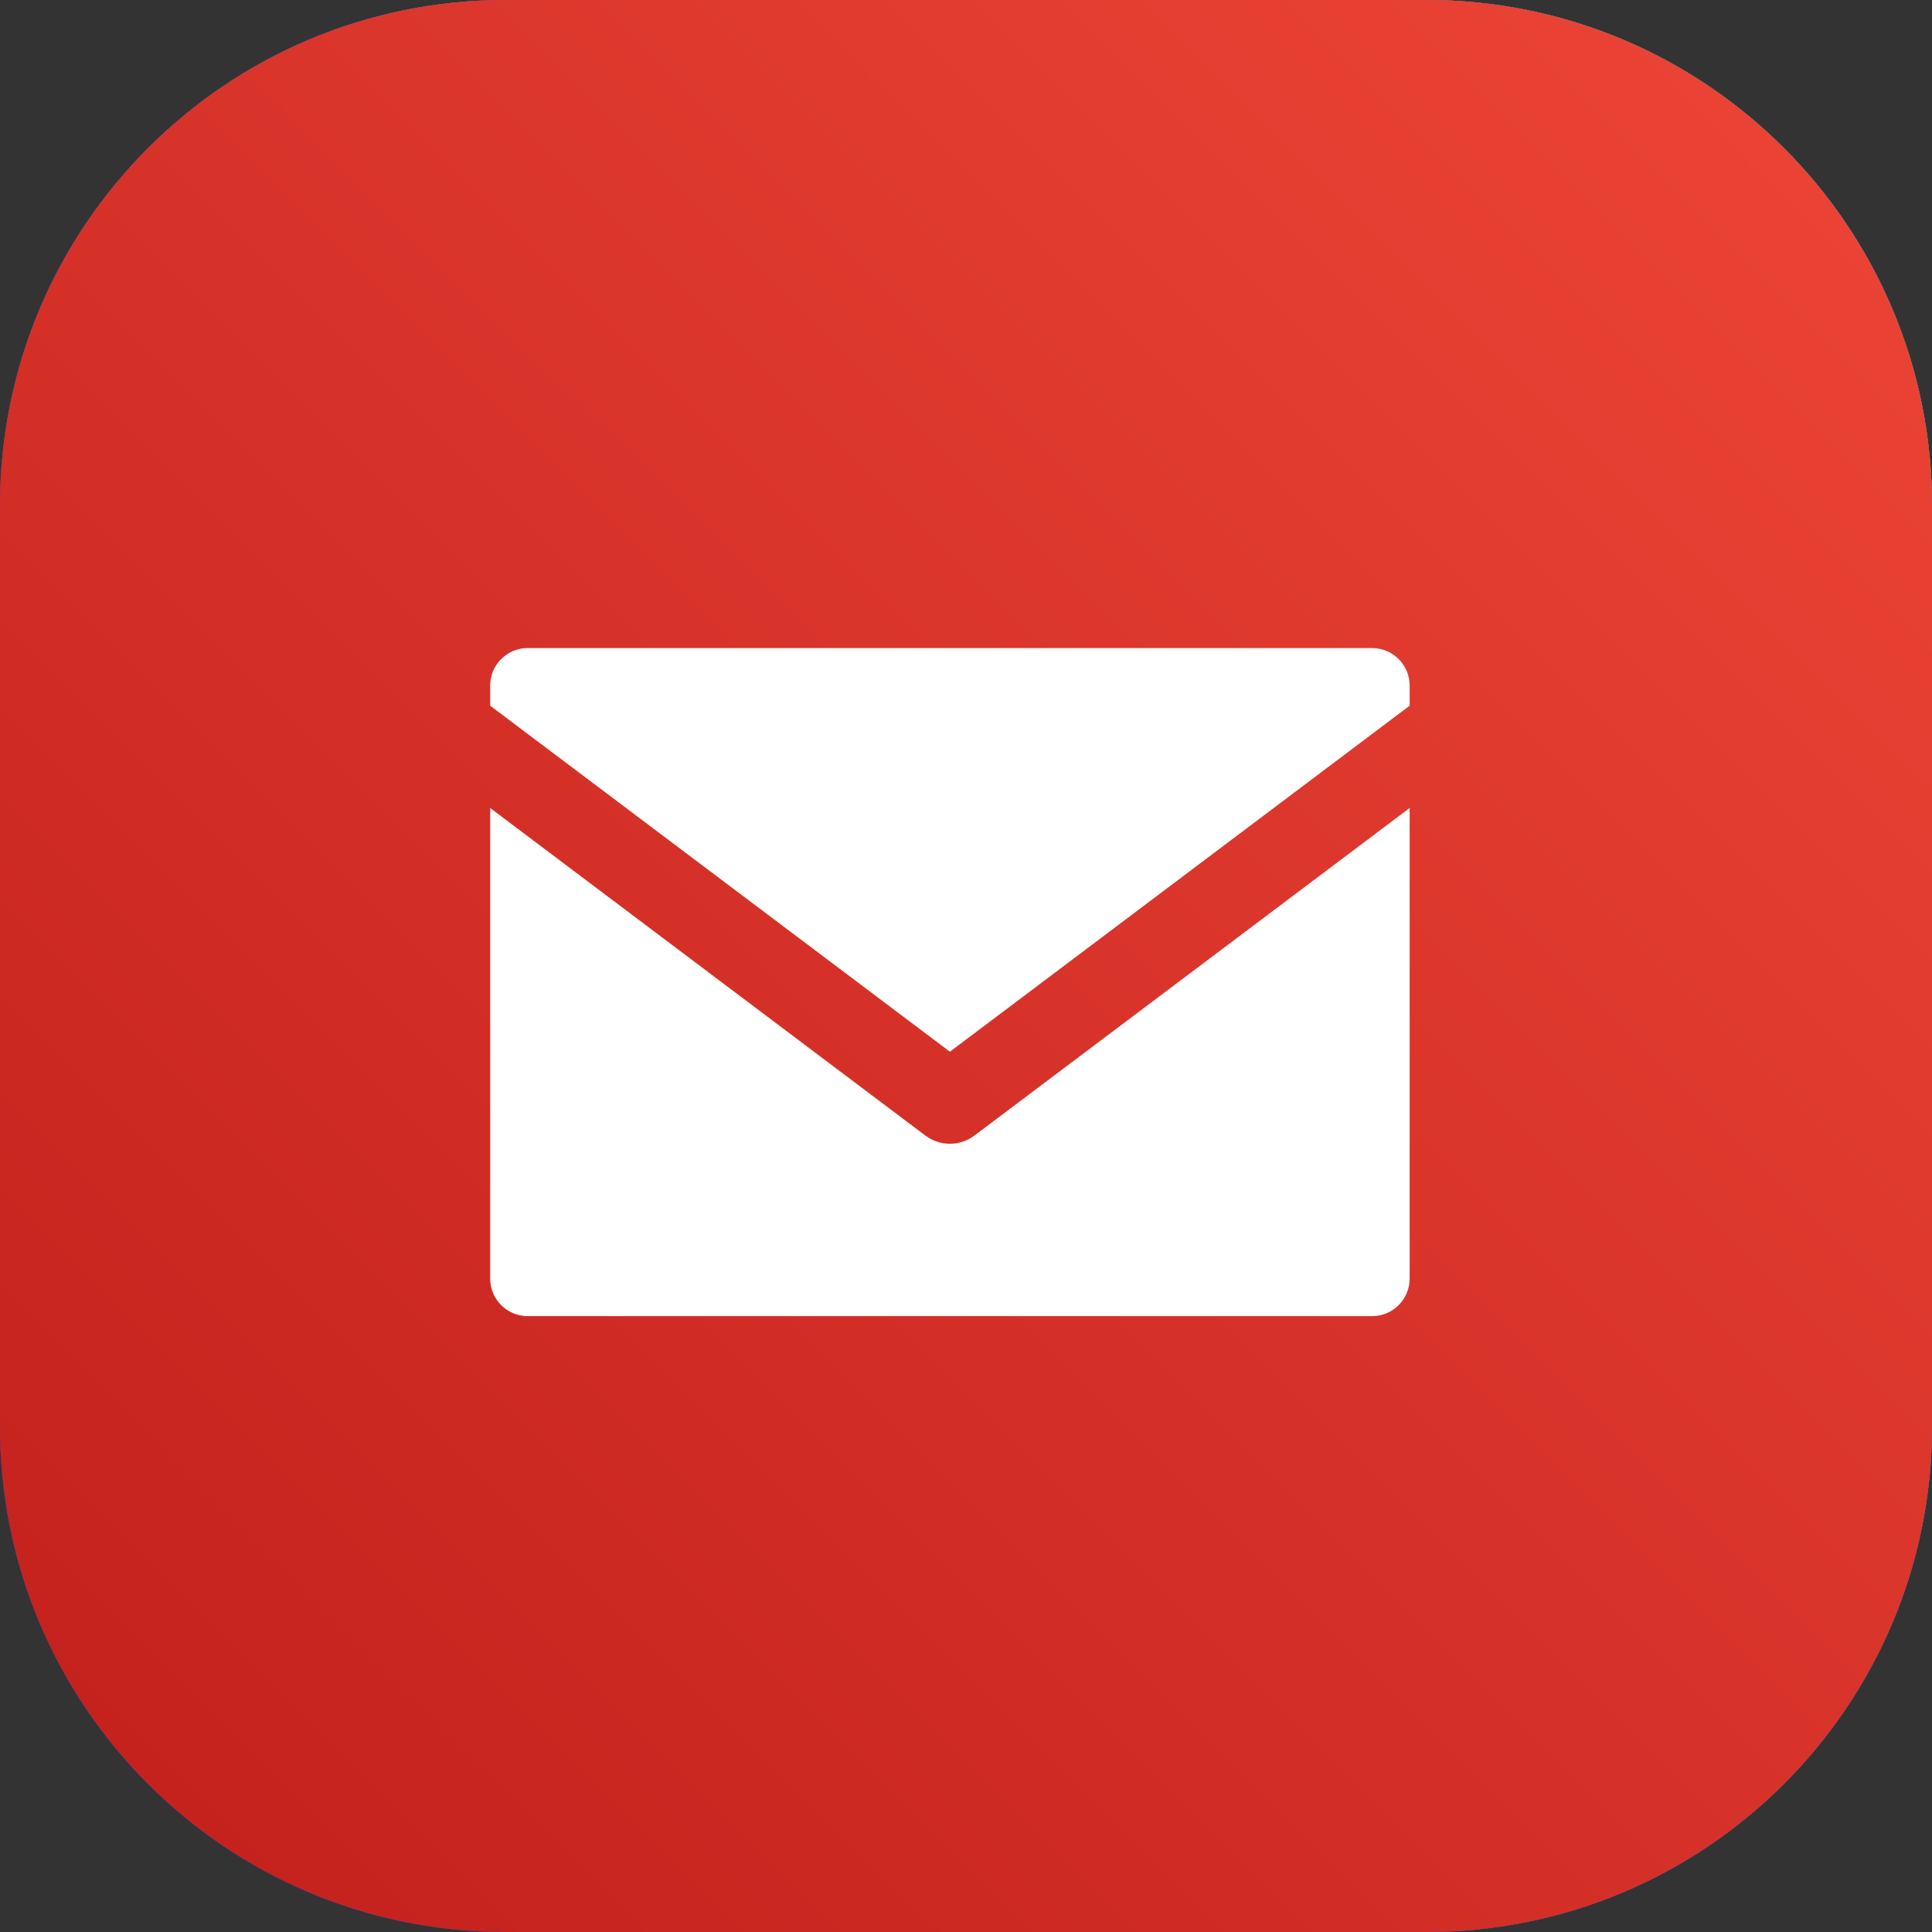 <?xml version="1.0" encoding="UTF-8"?> <svg xmlns="http://www.w3.org/2000/svg" width="60" height="60" viewBox="0 0 60 60" fill="none"><rect x="0" y="0" width="60" height="60" fill="#333333" stroke="none"/> <path d="M60 44.302V15.698C60 7.028 52.972 0 44.302 0L15.698 0C7.028 0 0 7.028 0 15.698V44.302C0 52.972 7.028 60 15.698 60H44.302C52.972 60 60 52.972 60 44.302Z" fill="url(#paint0_linear_638_992)"></path> <path d="M39.318 18.694C38.912 18.694 38.515 18.814 38.178 19.039C37.84 19.265 37.577 19.585 37.422 19.96C37.267 20.335 37.226 20.748 37.305 21.146C37.384 21.544 37.58 21.91 37.867 22.197C38.154 22.483 38.519 22.679 38.917 22.758C39.315 22.837 39.728 22.797 40.103 22.641C40.478 22.486 40.798 22.223 41.024 21.886C41.249 21.548 41.37 21.151 41.37 20.746C41.37 20.201 41.153 19.679 40.769 19.295C40.384 18.91 39.862 18.694 39.318 18.694Z" fill="white"></path> <path d="M30.144 21.341C28.431 21.341 26.757 21.848 25.333 22.8C23.909 23.751 22.799 25.104 22.143 26.686C21.488 28.268 21.317 30.01 21.651 31.689C21.985 33.369 22.81 34.912 24.021 36.123C25.232 37.334 26.775 38.159 28.454 38.493C30.134 38.827 31.875 38.656 33.458 38C35.04 37.345 36.392 36.235 37.344 34.811C38.295 33.387 38.803 31.713 38.803 30C38.803 28.863 38.579 27.737 38.144 26.686C37.709 25.636 37.071 24.681 36.267 23.877C35.463 23.073 34.508 22.435 33.458 22C32.407 21.565 31.281 21.341 30.144 21.341ZM30.144 35.561C29.044 35.561 27.969 35.235 27.054 34.624C26.14 34.013 25.427 33.144 25.006 32.128C24.585 31.112 24.475 29.994 24.69 28.915C24.904 27.836 25.434 26.846 26.212 26.068C26.989 25.29 27.98 24.761 29.059 24.546C30.138 24.331 31.256 24.442 32.272 24.862C33.288 25.283 34.156 25.996 34.767 26.91C35.379 27.825 35.705 28.9 35.705 30C35.705 31.475 35.119 32.889 34.076 33.932C33.033 34.975 31.619 35.561 30.144 35.561Z" fill="white"></path> <path d="M36.935 47.586H22.982C21.588 47.583 20.208 47.305 18.922 46.768C17.636 46.231 16.468 45.445 15.486 44.455C14.505 43.466 13.728 42.292 13.2 41.002C12.673 39.712 12.406 38.33 12.414 36.936V22.982C12.42 20.181 13.535 17.496 15.515 15.516C17.496 13.535 20.181 12.42 22.982 12.415H36.935C39.736 12.42 42.421 13.535 44.402 15.516C46.383 17.496 47.498 20.181 47.503 22.982V36.936C47.511 38.33 47.244 39.712 46.717 41.002C46.19 42.292 45.413 43.466 44.431 44.455C43.449 45.445 42.282 46.231 40.995 46.768C39.709 47.305 38.329 47.583 36.935 47.586ZM22.982 15.718C21.057 15.724 19.213 16.491 17.852 17.852C16.49 19.213 15.723 21.057 15.718 22.982V36.936C15.723 38.861 16.49 40.705 17.852 42.066C19.213 43.427 21.057 44.194 22.982 44.2H36.935C37.895 44.208 38.848 44.026 39.737 43.665C40.627 43.304 41.436 42.77 42.119 42.095C42.802 41.42 43.344 40.617 43.715 39.731C44.086 38.846 44.279 37.896 44.282 36.936V22.982C44.279 22.022 44.086 21.072 43.715 20.187C43.344 19.301 42.802 18.498 42.119 17.823C41.436 17.148 40.627 16.614 39.737 16.253C38.848 15.892 37.895 15.71 36.935 15.718H22.982Z" fill="white"></path> <path d="M60 44.302V15.698C60 7.028 52.972 0 44.302 0L15.698 0C7.028 0 0 7.028 0 15.698V44.302C0 52.972 7.028 60 15.698 60H44.302C52.972 60 60 52.972 60 44.302Z" fill="url(#paint1_linear_638_992)"></path> <path d="M17.421 24.419H23.229V43.092H17.421V24.419ZM20.335 15.144C21.002 15.148 21.652 15.35 22.203 15.724C22.755 16.098 23.183 16.627 23.433 17.245C23.684 17.863 23.745 18.541 23.609 19.193C23.474 19.846 23.148 20.443 22.672 20.91C22.197 21.377 21.593 21.692 20.938 21.816C20.283 21.939 19.607 21.866 18.994 21.604C18.381 21.342 17.859 20.905 17.495 20.346C17.131 19.788 16.941 19.134 16.95 18.468C16.96 17.579 17.322 16.73 17.957 16.108C18.591 15.485 19.446 15.138 20.335 15.144Z" fill="white"></path> <path d="M26.883 24.419H32.444V26.963C33.004 26.017 33.808 25.238 34.772 24.707C35.735 24.177 36.823 23.914 37.922 23.947C43.812 23.947 44.879 27.825 44.879 32.852V43.112H39.174V34.001C39.174 31.847 39.174 29.056 36.158 29.056C33.141 29.056 32.669 31.416 32.669 33.858V43.092H26.883V24.419Z" fill="white"></path> <path d="M60 44.302V15.698C60 7.028 52.972 0 44.302 0L15.698 0C7.028 0 0 7.028 0 15.698V44.302C0 52.972 7.028 60 15.698 60H44.302C52.972 60 60 52.972 60 44.302Z" fill="url(#paint2_linear_638_992)"></path> <path d="M29.5 32.662L43.778 21.916V21.292C43.778 20.648 43.255 20.126 42.611 20.126H16.389C15.745 20.126 15.223 20.648 15.223 21.292V21.916L29.5 32.662Z" fill="white"></path> <path d="M30.263 35.265C30.037 35.435 29.769 35.52 29.5 35.52C29.232 35.52 28.963 35.435 28.737 35.265L15.223 25.093V39.708C15.223 40.352 15.745 40.874 16.389 40.874H42.611C43.255 40.874 43.778 40.352 43.778 39.708V25.093L30.263 35.265Z" fill="white"></path> <defs> <linearGradient id="paint0_linear_638_992" x1="60.616" y1="-0.616" x2="-16.99" y2="76.99" gradientUnits="userSpaceOnUse"> <stop stop-color="#FBE18A"></stop> <stop offset="0.21" stop-color="#FCBB45"></stop> <stop offset="0.38" stop-color="#F75274"></stop> <stop offset="0.52" stop-color="#D53692"></stop> <stop offset="0.74" stop-color="#8F39CE"></stop> <stop offset="1" stop-color="#5B4FE9"></stop> </linearGradient> <linearGradient id="paint1_linear_638_992" x1="55.383" y1="4.617" x2="4.617" y2="55.404" gradientUnits="userSpaceOnUse"> <stop stop-color="#007AB5"></stop> <stop offset="1" stop-color="#0046E5"></stop> </linearGradient> <linearGradient id="paint2_linear_638_992" x1="55.383" y1="4.617" x2="4.617" y2="55.404" gradientUnits="userSpaceOnUse"> <stop stop-color="#EA4335"></stop> <stop offset="1" stop-color="#C5221E"></stop> </linearGradient> </defs> </svg> 